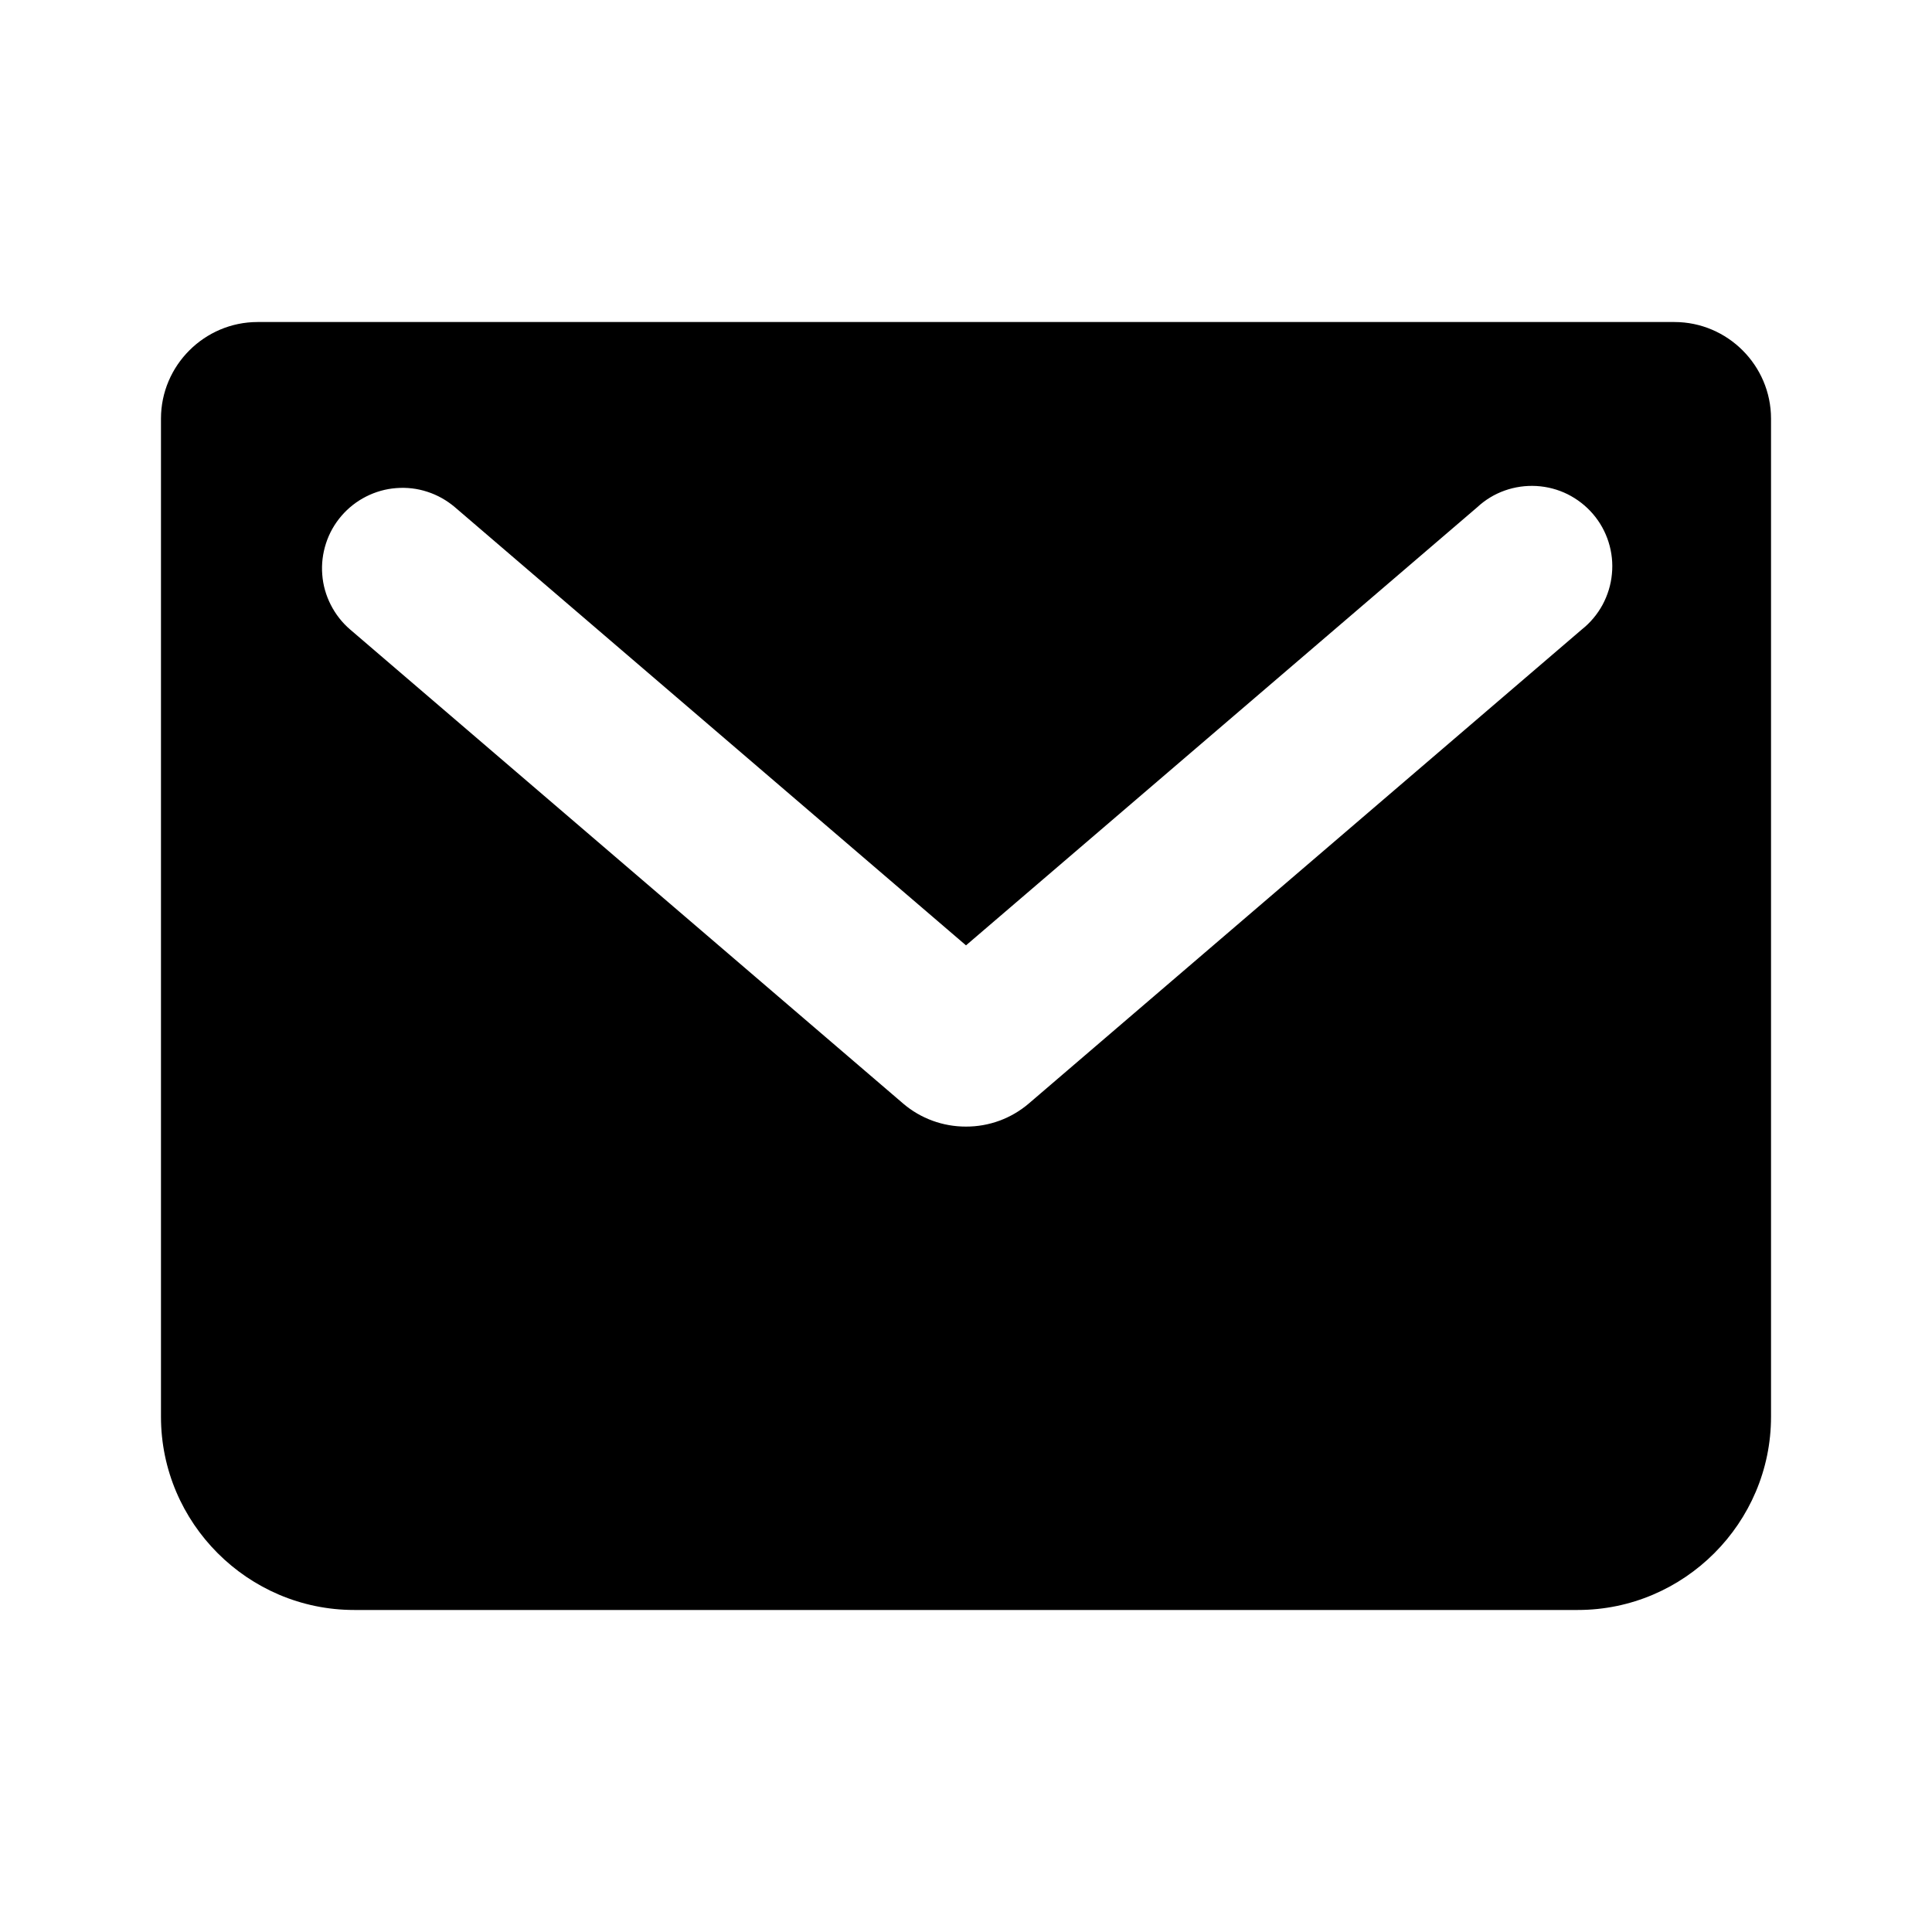 <svg width="25" height="25" viewBox="0 0 25 25" fill="none" xmlns="http://www.w3.org/2000/svg">
<g id="si:mail-fill">
<path id="Vector" fill-rule="evenodd" clip-rule="evenodd" d="M21.667 4.167H3.333C2.646 4.167 2.083 4.729 2.083 5.417V18.333C2.083 19.708 3.208 20.833 4.583 20.833H20.417C21.792 20.833 22.917 19.708 22.917 18.333V5.417C22.917 4.729 22.354 4.167 21.667 4.167ZM5.885 6.562C5.781 6.474 5.661 6.406 5.531 6.364C5.401 6.321 5.264 6.305 5.127 6.316C4.991 6.326 4.858 6.364 4.736 6.426C4.614 6.488 4.506 6.573 4.417 6.677C4.328 6.781 4.26 6.901 4.218 7.032C4.176 7.162 4.159 7.299 4.17 7.435C4.18 7.572 4.218 7.704 4.28 7.826C4.342 7.948 4.427 8.057 4.531 8.146L11.688 14.281C11.914 14.474 12.203 14.579 12.5 14.578C12.798 14.579 13.086 14.473 13.312 14.28L20.469 8.145C20.579 8.058 20.67 7.949 20.737 7.826C20.803 7.703 20.845 7.568 20.858 7.428C20.872 7.289 20.857 7.148 20.815 7.015C20.773 6.881 20.704 6.757 20.613 6.651C20.522 6.545 20.41 6.458 20.284 6.395C20.159 6.333 20.022 6.297 19.882 6.289C19.742 6.281 19.602 6.301 19.47 6.348C19.338 6.395 19.218 6.468 19.115 6.564L12.5 12.233L5.885 6.562Z" fill="black"/>
</g>
</svg>
